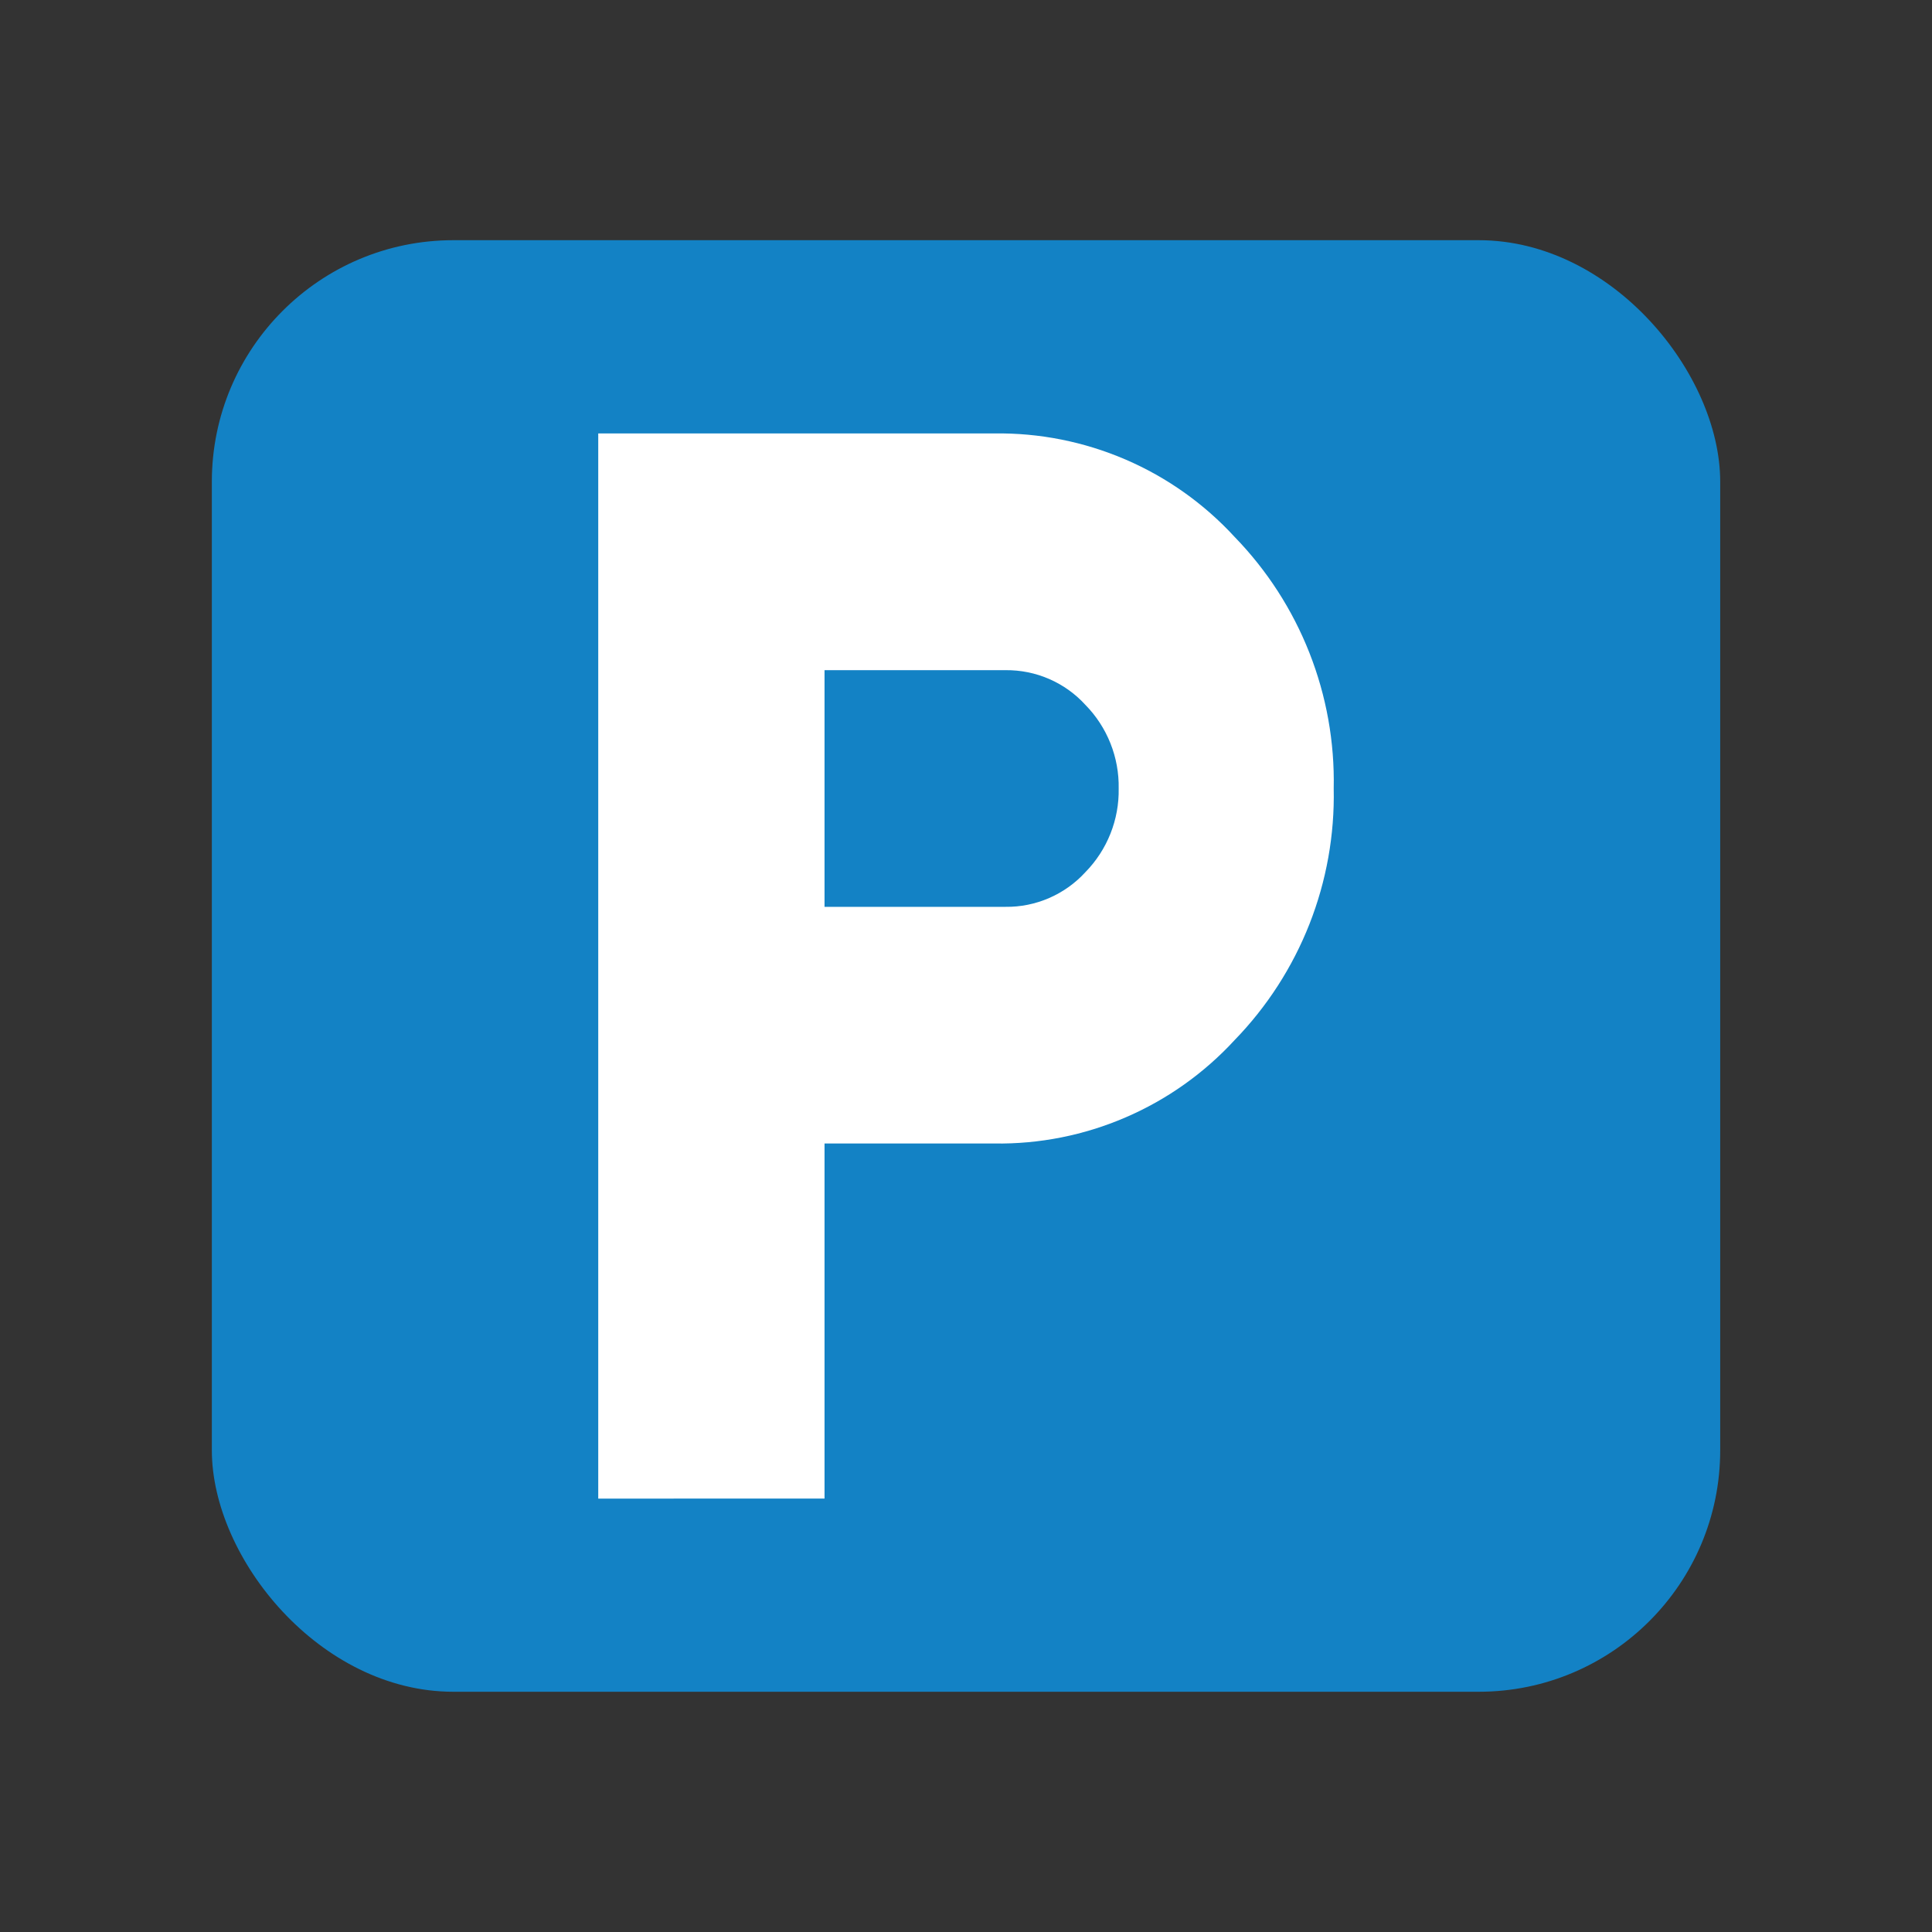 <svg width="40" height="40" viewBox="0 0 40 40" fill="none" xmlns="http://www.w3.org/2000/svg">
<rect x="0" y="0" width="40" height="40" fill="#333333" stroke="none"/>
<rect x="4.386" y="4.973" width="31.229" height="30.053" rx="5" fill="#1382C5"/>
<path d="M12.386 31.027V8.974H20.585C21.519 8.96 22.445 9.145 23.303 9.514C24.161 9.883 24.931 10.43 25.563 11.118C26.232 11.807 26.758 12.622 27.11 13.516C27.462 14.41 27.633 15.364 27.613 16.325C27.633 17.285 27.462 18.24 27.11 19.134C26.758 20.027 26.232 20.843 25.563 21.532C24.931 22.219 24.161 22.766 23.303 23.135C22.445 23.505 21.519 23.689 20.585 23.675H17.071V31.026L12.386 31.027ZM17.071 18.775H20.819C21.13 18.779 21.438 18.716 21.723 18.592C22.008 18.468 22.264 18.285 22.473 18.056C22.697 17.827 22.873 17.556 22.991 17.259C23.109 16.962 23.167 16.645 23.161 16.325C23.167 16.006 23.109 15.688 22.991 15.391C22.873 15.094 22.697 14.823 22.473 14.595C22.264 14.365 22.008 14.182 21.723 14.058C21.438 13.934 21.13 13.872 20.819 13.875H17.071V18.775Z" fill="white"/>
</svg>
